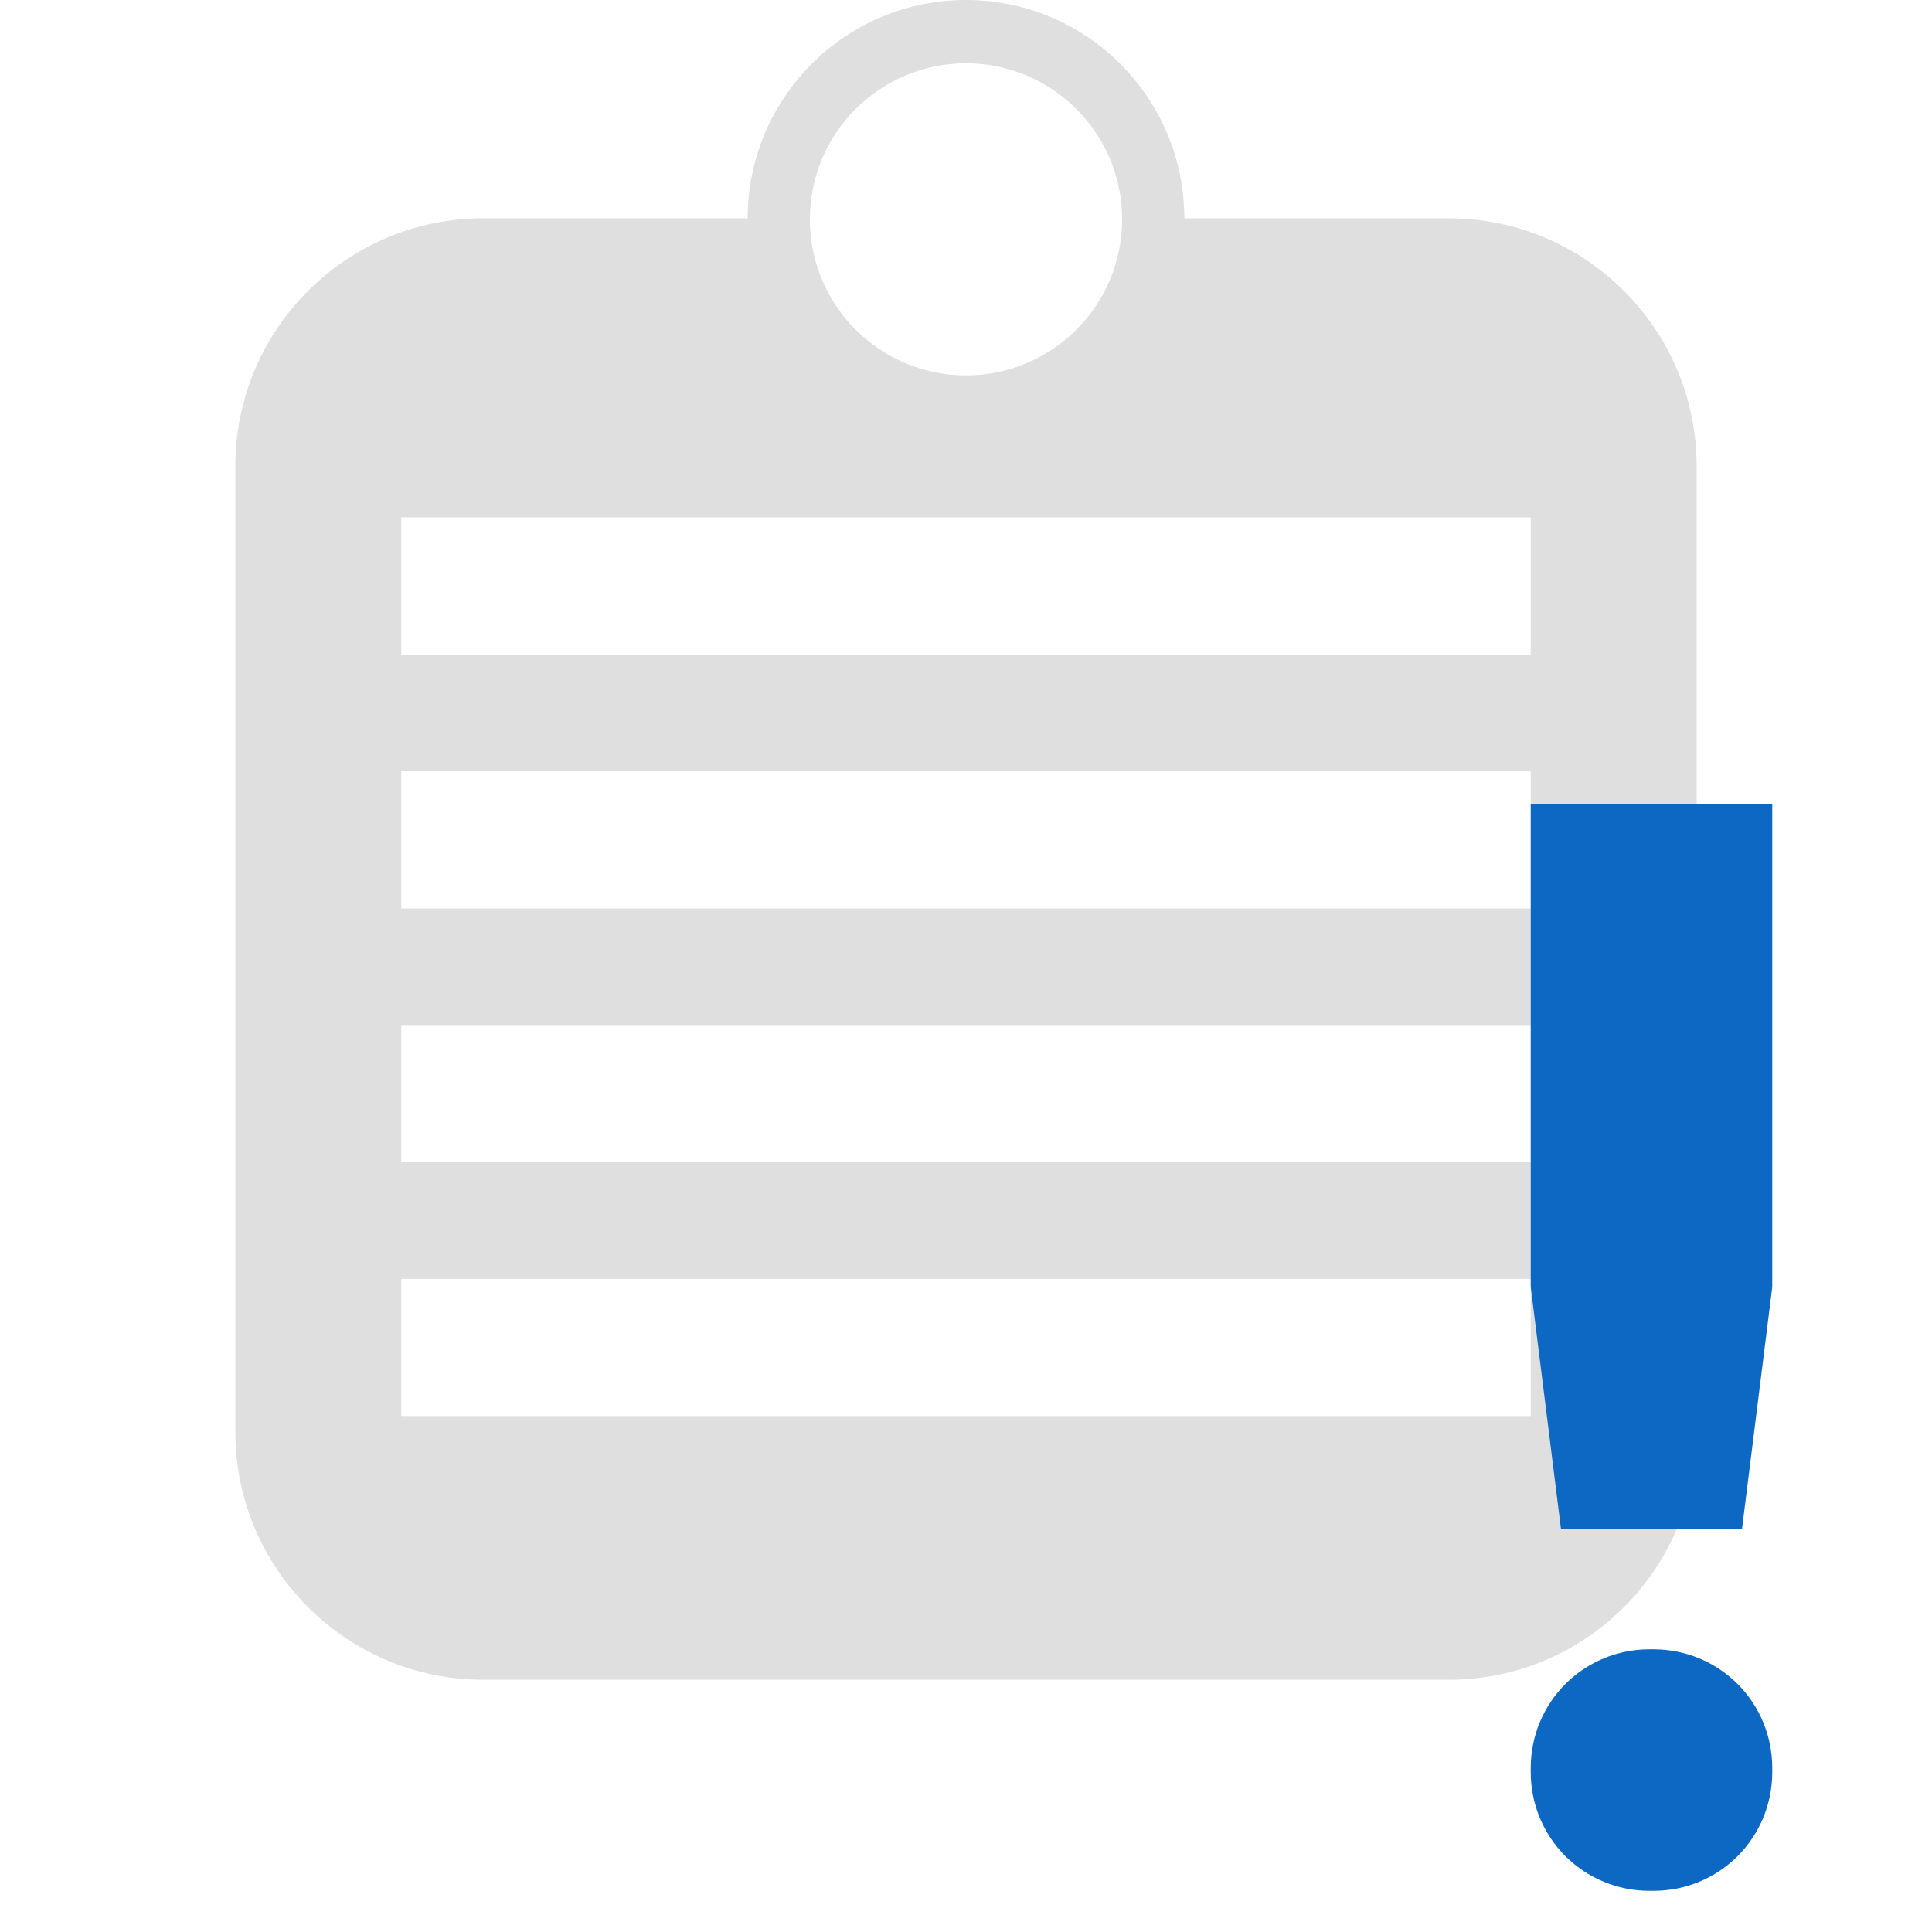 <svg style="clip-rule:evenodd;fill-rule:evenodd;stroke-linejoin:round;stroke-miterlimit:2" viewBox="0 0 16 16" xmlns="http://www.w3.org/2000/svg">
 <path d="m6.192 1.808c0-0.998 0.81-1.808 1.808-1.808s1.808 0.81 1.808 1.808h2.19c1.133 0 2.053 0.92 2.053 2.053v7.997c0 1.133-0.92 2.053-2.053 2.053h-7.996c-1.133 0-2.053-0.92-2.053-2.053v-7.997c0-1.133 0.92-2.053 2.053-2.053h2.19zm6.485 8.783h-9.354v1.136h9.354v-1.136zm0-2.102h-9.354v1.136h9.354v-1.136zm0-2.102h-9.354v1.137h9.354v-1.137zm0-2.102h-9.354v1.137h9.354v-1.137zm-4.677-3.761c0.714 0 1.293 0.579 1.293 1.292 0 0.714-0.579 1.293-1.293 1.293s-1.293-0.579-1.293-1.293c0-0.713 0.579-1.292 1.293-1.292z" fill="#dfdfdf"/>
 <g transform="translate(.677 -.341)">
  <path d="m12 7v4l0.25 2h1.5l0.25-2v-4h-2zm0.981 7c-0.26 0-0.51 0.103-0.694 0.287s-0.287 0.434-0.287 0.694v0.038c0 0.26 0.103 0.51 0.287 0.694s0.434 0.287 0.694 0.287h0.038c0.26 0 0.51-0.103 0.694-0.287s0.287-0.434 0.287-0.694v-0.038c0-0.26-0.103-0.51-0.287-0.694s-0.434-0.287-0.694-0.287h-0.038z" style="fill-rule:nonzero;fill:rgb(13,104,195)"/>
 </g>
</svg>
